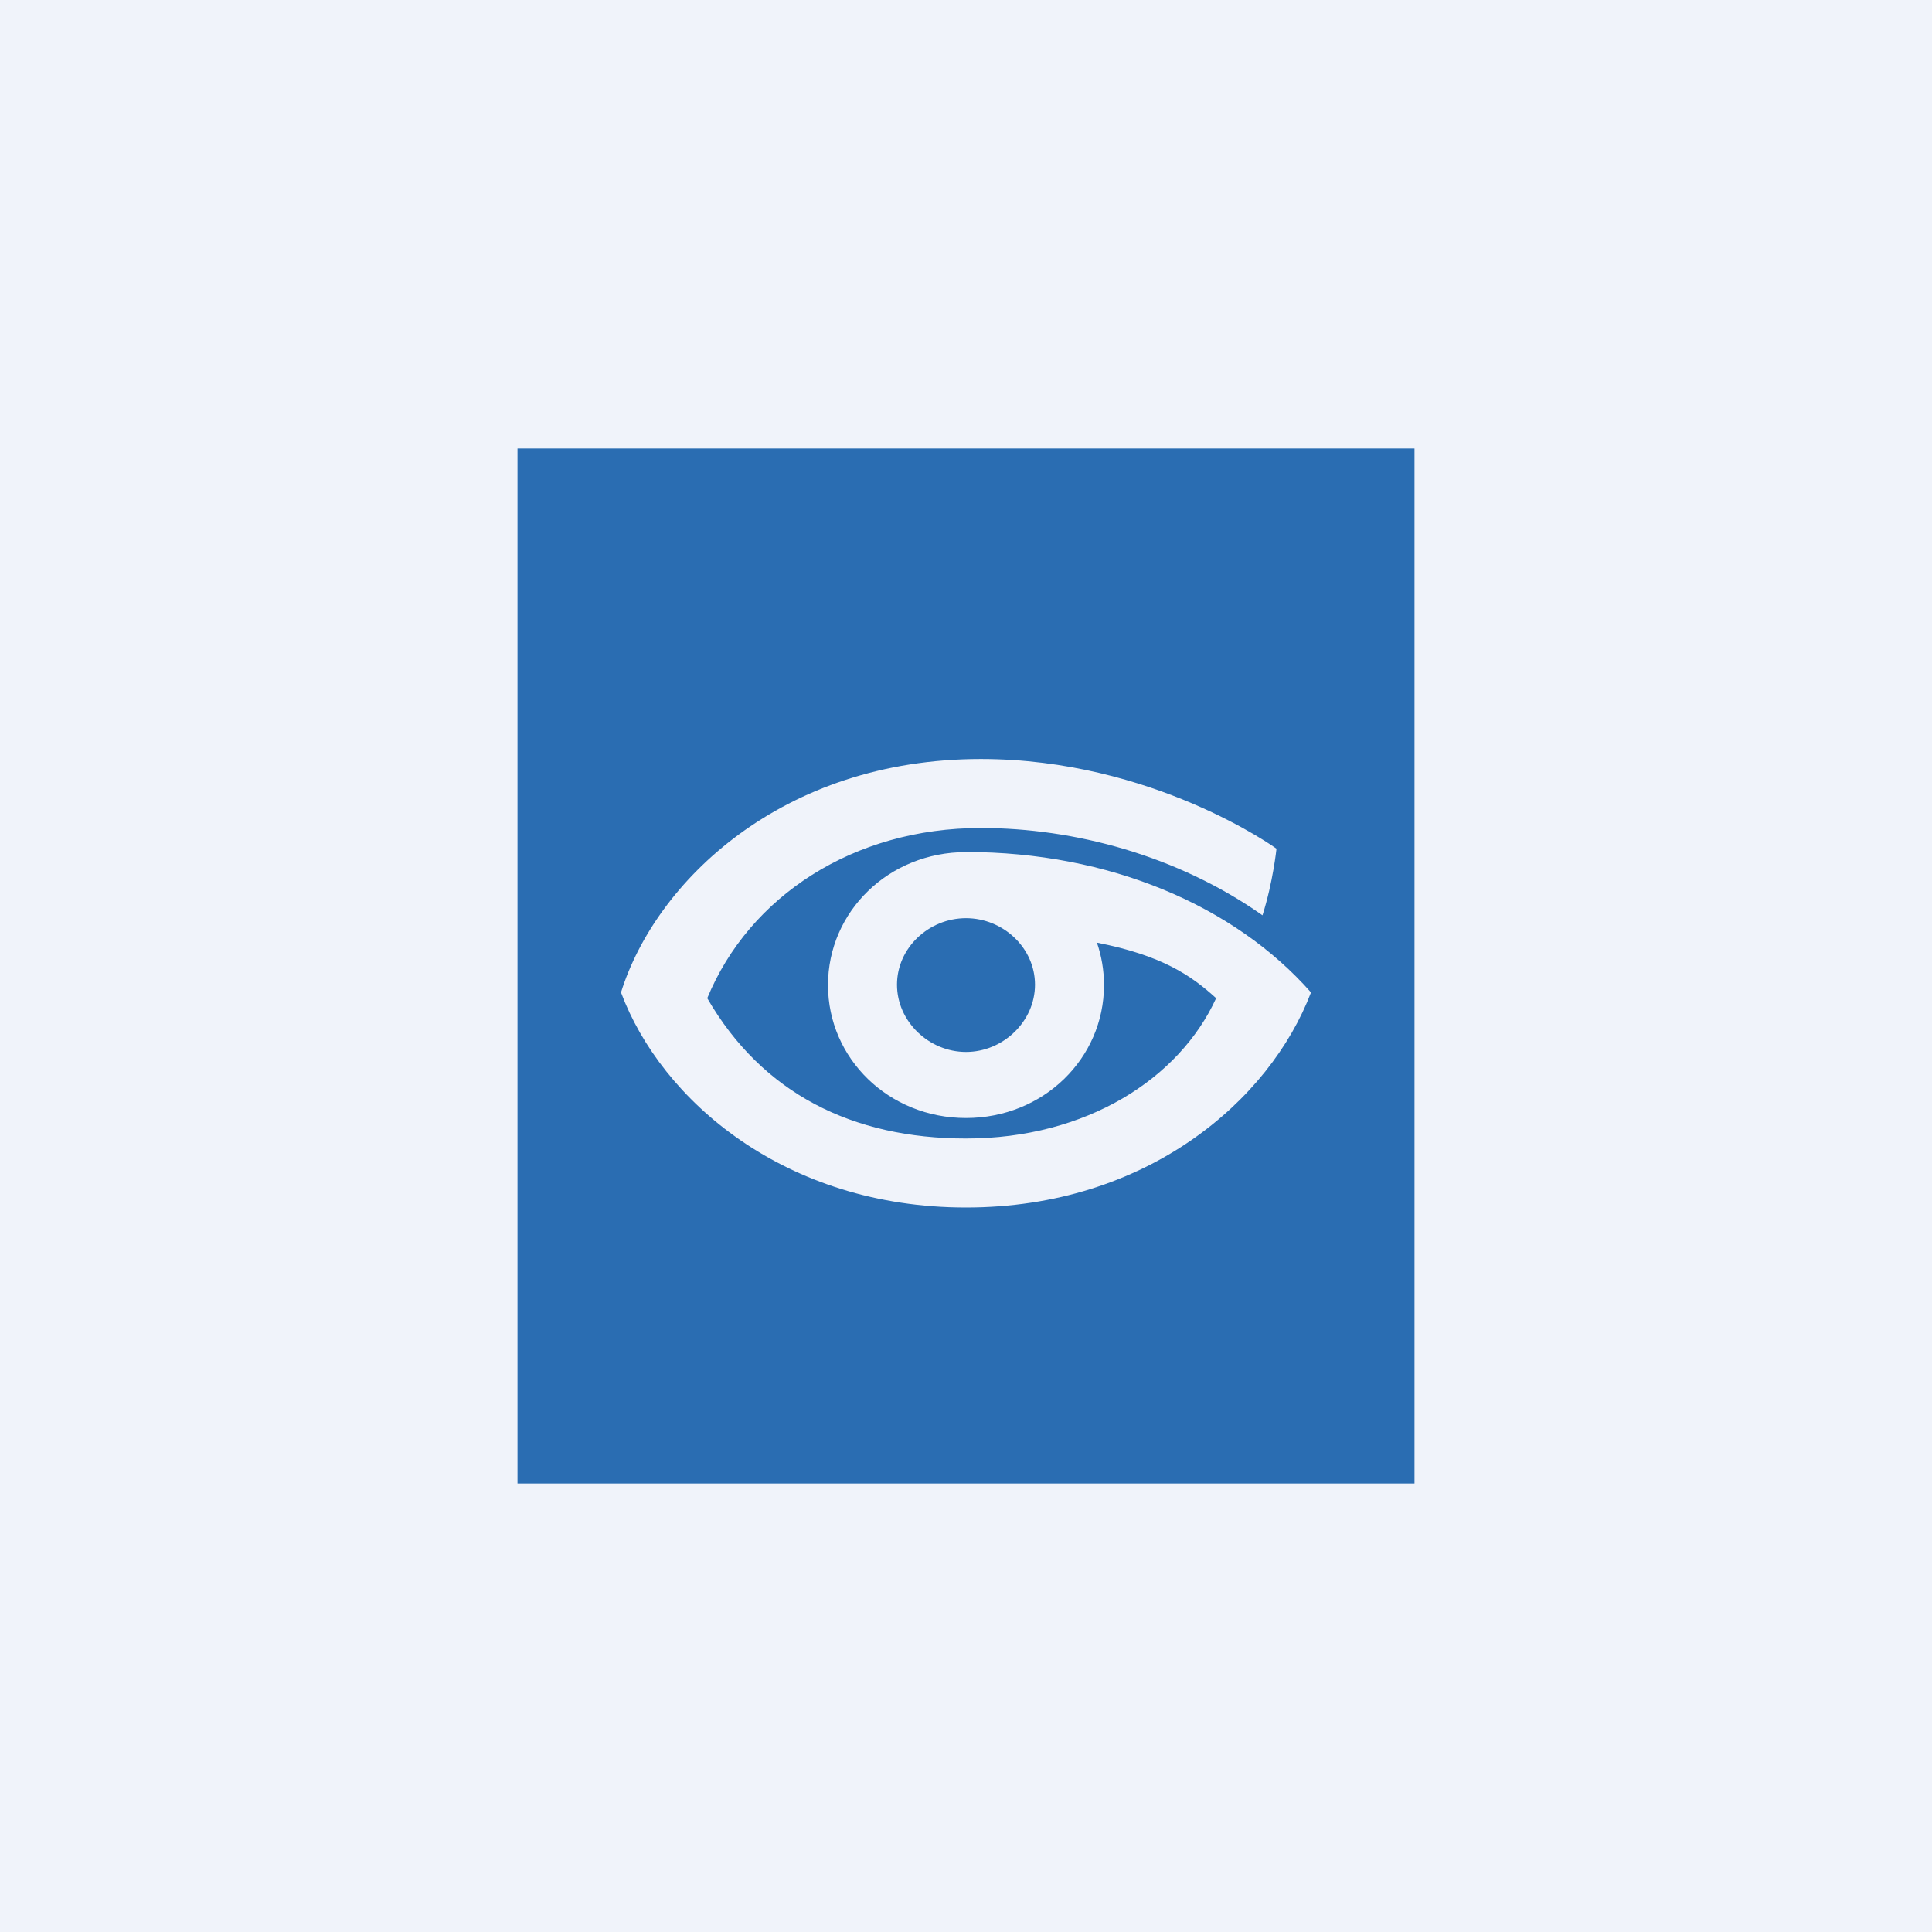 <!-- by Finnhub --><svg width="56" height="56" fill="none" xmlns="http://www.w3.org/2000/svg"><path fill="#F0F3FA" d="M0 0h56v56H0z"/><path fill-rule="evenodd" clip-rule="evenodd" d="M15 13h26v30H15V13zm13 11.695l.003.004H28c-2.24 0-4 1.725-4 3.854 0 2.128 1.76 3.853 4 3.853s4-1.725 4-3.853c0-.43-.072-.844-.205-1.23 1.893.372 2.737.956 3.455 1.61C34.185 31.263 31.492 33 28 33c-3.287 0-5.902-1.304-7.5-4.067C21.722 25.974 24.742 24 28.43 24c2.707 0 5.706.799 8.164 2.531.305-.96.406-1.931.406-1.931S33.415 22 28.43 22C22.651 22 19 25.566 18 28.766 19.166 31.889 22.75 35 28 35c5.236 0 8.806-3.098 10-6.234-2.219-2.516-5.844-4.07-10-4.07zm0 5.796c1.078 0 2-.886 2-1.95 0-1.065-.922-1.927-2-1.927-1.078 0-2 .862-2 1.927 0 1.064.922 1.95 2 1.95z" fill="#2A6DB2"/></svg>